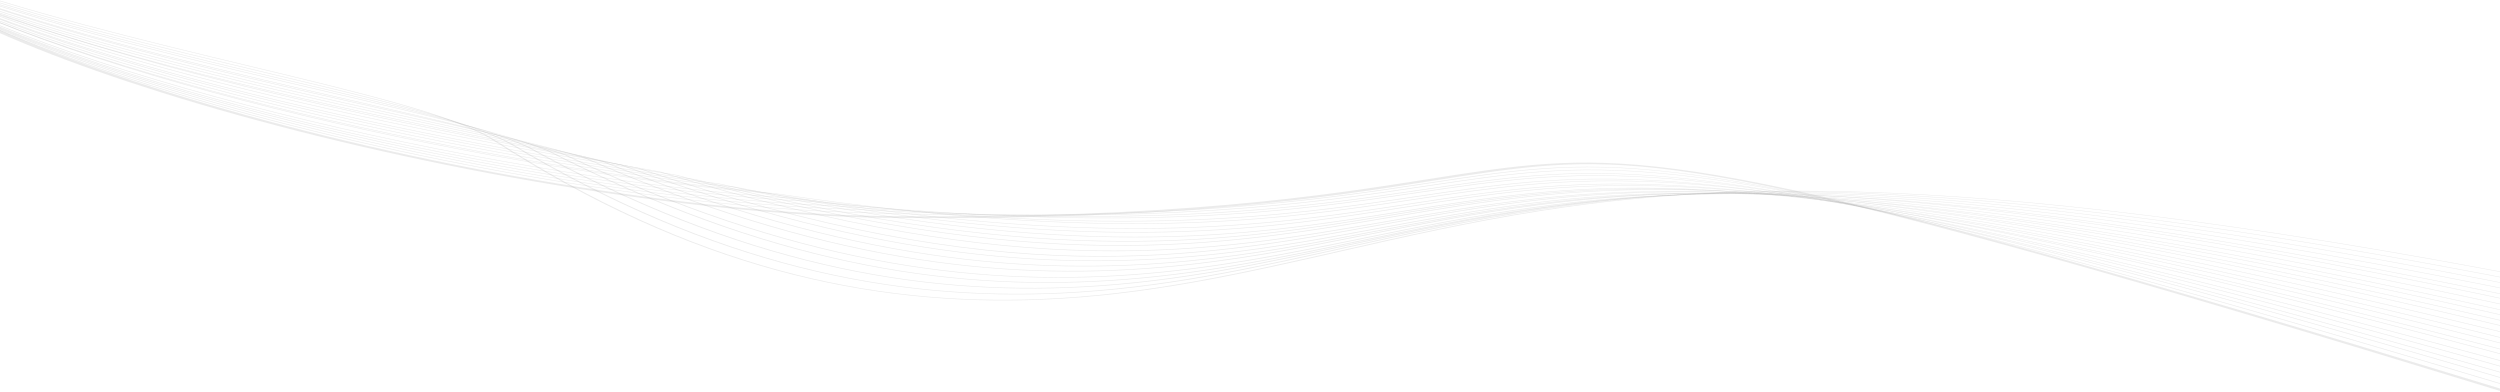 <?xml version="1.0" encoding="UTF-8"?>
<svg width="1920px" height="301px" viewBox="0 0 1920 301" version="1.1" xmlns="http://www.w3.org/2000/svg" xmlns:xlink="http://www.w3.org/1999/xlink">
    <!-- Generator: Sketch 51.2 (57519) - http://www.bohemiancoding.com/sketch -->
    <title>Group 47</title>
    <desc>Created with Sketch.</desc>
    <defs></defs>
    <g id="Page-1" stroke="none" stroke-width="1" fill="none" fill-rule="evenodd" fill-opacity="0.2">
        <g id="Index-Ver4" transform="translate(0, -1706)" fill="#9B9B9B">
            <g id="Group-47" transform="translate(911.5, 1847.5) scale(-1, 1) rotate(-9) translate(-911.5, -1847.5) translate(-362, 1729)">
                <path d="M2508,8.255 C2446.452,7.676 2421.595,17.306 2414.933,34.323 C2384.851,111.139 2168.528,128.276 1998.223,141.77 C1910.139,148.751 1836.625,154.572 1805.372,168.359 C1639.502,241.512 1499.694,249.416 1370.107,223.57 C1290.126,207.616 1220.495,179.737 1147.411,150.467 C1101.553,132.099 1054.459,113.238 1001.558,96.116 C843.645,44.99 622.266,6.29 93,34.479 L93.319,34.076 C622.859,5.967 844.614,44.753 1002.922,95.981 C1055.885,113.115 1103.008,131.979 1148.915,150.351 C1221.888,179.556 1291.39,207.376 1370.979,223.247 C1499.497,248.871 1638.412,240.932 1803.857,168.078 C1835.283,154.236 1908.941,148.41 1997.168,141.428 C2167.334,127.966 2383.504,110.861 2413.715,34.15 C2420.442,17.072 2445.474,7.419 2507.464,8.027 L2508,8.255 Z" id="Fill-1"></path>
                <path d="M2509,8.415 C2443.11,6.769 2415.959,16.164 2411.305,34.879 L2411.302,34.88 C2384.055,113.631 2157.474,131.31 1980.959,145.081 C1896.596,151.664 1825.785,157.188 1792.335,168.999 C1622.048,237.412 1482.61,242.619 1355.335,216.325 C1279.53,200.663 1213.593,174.66 1144.666,147.469 C1100.146,129.908 1054.495,111.906 1003.154,95.563 C847.163,45.903 627.081,8.704 91,39.403 L91.321,38.991 C627.656,8.373 848.111,45.657 1004.51,95.428 C1055.895,111.778 1101.583,129.785 1146.143,147.351 C1214.984,174.485 1280.807,200.434 1356.256,216.019 C1482.482,242.087 1621.045,236.838 1790.853,168.707 L1790.866,168.701 C1824.471,156.85 1895.401,151.32 1979.898,144.736 C2156.272,130.997 2382.707,113.353 2410.09,34.711 C2414.799,15.931 2442.149,6.516 2508.469,8.19 L2509,8.415 Z" id="Fill-4"></path>
                <path d="M2510,8.711 C2439.651,5.954 2410.019,15.043 2407.416,35.471 L2407.42,35.474 C2383.132,116.343 2144.154,134.518 1960.818,148.457 C1880.9,154.534 1813.505,159.657 1778.54,169.536 C1603.504,233.241 1464.275,235.676 1339.099,208.853 C1267.688,193.549 1205.537,169.456 1140.814,144.371 C1097.646,127.64 1053.456,110.511 1003.759,94.978 C849.579,46.798 630.799,11.132 87,44.423 L87.329,44.009 C631.365,10.801 850.515,46.555 1005.088,94.838 C1054.861,110.389 1099.091,127.52 1142.291,144.254 C1206.915,169.287 1268.979,193.33 1340.06,208.557 C1464.226,235.157 1602.551,232.662 1777.083,169.233 L1777.103,169.219 C1812.238,159.311 1879.734,154.187 1959.776,148.109 C2142.951,134.199 2381.771,116.066 2406.193,35.308 C2408.846,14.811 2438.68,5.701 2509.481,8.492 L2510,8.711 Z" id="Fill-6"></path>
                <path d="M2509,9.137 C2434.128,5.226 2401.901,13.945 2401.395,36.09 L2401.39,36.093 C2380.228,119.322 2126.469,137.916 1935.953,151.873 C1861.533,157.326 1798.53,161.942 1762.878,169.941 C1582.791,228.976 1443.822,228.551 1320.646,201.096 C1254.012,186.242 1195.852,164.109 1135.593,141.179 C1093.826,125.285 1051.151,109.045 1003.158,94.331 C850.934,47.651 633.741,13.565 82,49.521 L82.336,49.096 C634.289,13.229 851.853,47.403 1004.472,94.184 C1052.526,108.917 1095.249,125.159 1137.055,141.058 C1197.225,163.944 1255.294,186.031 1321.651,200.814 C1443.839,228.043 1581.92,228.406 1761.428,169.63 L1761.485,169.617 C1797.29,161.59 1860.389,156.976 1934.909,151.522 C2125.274,137.593 2378.857,119.039 2400.173,35.926 C2400.726,13.71 2433.16,4.973 2508.481,8.917 L2509,9.137 Z" id="Fill-8"></path>
                <path d="M2511,9.683 C2431.493,4.556 2396.533,12.882 2398.141,36.852 L2398.139,36.855 C2380.296,123.179 2108.324,142.169 1910.196,156.008 C1842.54,160.731 1785.037,164.747 1749.707,170.981 C1563.978,225.676 1425.141,222.218 1303.766,193.872 C1242.316,179.518 1188.41,159.317 1132.859,138.5 C1092.503,123.374 1051.341,107.951 1005.109,93.99 C854.858,48.629 639.356,16.013 79,54.894 L79.351,54.453 C639.892,15.665 855.747,48.373 1006.418,93.844 C1052.737,107.82 1093.915,123.247 1134.314,138.378 C1189.771,159.156 1243.618,179.32 1304.82,193.608 C1425.249,221.725 1563.21,225.106 1748.302,170.656 L1748.371,170.639 C1783.824,164.387 1841.406,160.371 1909.159,155.646 C2107.131,141.843 2378.908,122.892 2396.919,36.691 C2395.35,12.645 2430.547,4.306 2510.479,9.463 L2511,9.683 Z" id="Fill-10"></path>
                <path d="M2511,9.341 C2426.83,2.956 2389.012,10.821 2392.77,36.627 L2392.77,36.632 C2378.477,126.536 2083.804,145.743 1878.039,159.152 C1818.865,163.013 1768.33,166.305 1734.678,170.872 C1542.573,221.279 1403.829,214.546 1284.081,185.119 C1228.423,171.441 1179.186,153.286 1128.774,134.694 C1089.824,120.332 1050.219,105.73 1005.794,92.537 C857.645,48.517 644.167,17.438 75,59.337 L75.356,58.89 C644.668,17.086 858.51,48.26 1007.095,92.384 C1051.616,105.605 1091.231,120.208 1130.214,134.568 C1180.564,153.129 1229.731,171.248 1285.182,184.87 C1404.031,214.065 1541.894,220.71 1733.322,170.536 L1733.423,170.518 C1767.172,165.936 1817.781,162.646 1877.042,158.789 C2082.622,145.408 2377.068,126.243 2391.536,36.468 L2391.541,36.467 C2387.827,10.587 2425.874,2.704 2510.477,9.118 L2511,9.341 Z" id="Fill-12"></path>
                <path d="M2512,10.096 C2423.022,2.419 2382.198,9.763 2388.13,37.396 L2388.133,37.402 C2377.688,131.597 2053.277,150.699 1840.268,163.237 C1791.776,166.096 1750.028,168.552 1719.851,171.584 C1519.886,217.783 1381.042,207.387 1262.517,176.631 C1213.401,163.884 1169.401,147.957 1124.631,131.745 C1087.067,118.15 1048.994,104.369 1006.338,91.92 C860.242,49.29 648.878,19.823 70,64.827 L70.361,64.366 C649.357,19.466 861.094,49.028 1007.627,91.772 C1050.343,104.23 1088.45,118.015 1126.051,131.621 C1170.779,147.805 1214.72,163.702 1263.682,176.405 C1381.345,206.928 1519.333,217.217 1718.528,171.237 L1718.673,171.217 C1748.931,168.182 1790.731,165.726 1839.285,162.867 C2052.106,150.355 2376.27,131.302 2386.905,37.239 C2381.017,9.529 2422.063,2.168 2511.471,9.872 L2512,10.096 Z" id="Fill-14"></path>
                <path d="M2513,10.94 C2419.188,1.946 2375.247,8.704 2383.369,38.141 L2383.374,38.148 L2383.364,38.149 C2377.163,137.76 2012.209,156.134 1794.286,167.104 C1759.583,168.852 1729.219,170.382 1705.174,172.055 C1495.313,214.186 1356.348,199.506 1238.662,167.059 C1197.18,155.627 1159.38,142.206 1121.136,128.631 C1084.941,115.779 1048.398,102.805 1007.551,91.109 C863.63,49.906 654.774,22.128 66,70.307 L66.37,69.84 C655.219,21.769 864.455,49.639 1008.801,90.953 C1049.732,102.668 1086.322,115.649 1122.553,128.501 C1160.751,142.057 1198.508,155.458 1239.869,166.852 C1356.77,199.069 1494.884,213.622 1703.907,171.702 L1704.07,171.682 C1728.177,170.004 1758.593,168.476 1793.355,166.73 C2011.064,155.783 2375.731,137.457 2382.144,37.99 L2382.142,37.989 L2382.144,37.985 C2374.062,8.47 2418.238,1.696 2512.469,10.715 L2513,10.94 Z" id="Fill-16"></path>
                <path d="M2516,10.903 C2417.216,0.498 2369.976,6.649 2380.339,38.096 L2380.344,38.101 L2380.348,38.109 L2380.341,38.109 C2378.94,146.051 1952.72,162.427 1736.977,170.716 C1720.35,171.352 1705.174,171.936 1691.661,172.515 C1398.269,223.118 1260.419,174.873 1118.602,125.24 C1083.702,113.023 1048.621,100.746 1009.505,89.704 C867.723,49.667 661.551,23.478 62,75.272 L62.381,74.793 C661.972,23.115 868.546,49.398 1010.772,89.544 C1049.965,100.608 1085.08,112.891 1120.011,125.11 C1261.177,174.497 1398.38,222.487 1690.461,172.148 L1690.666,172.129 C1704.119,171.556 1719.379,170.968 1736.087,170.329 C1951.618,162.064 2377.507,145.735 2379.108,37.947 L2379.106,37.946 L2379.108,37.941 C2368.785,6.414 2416.252,0.243 2515.451,10.671 L2516,10.903 Z" id="Fill-18"></path>
                <path d="M2515,11.909 C2411.3,0.138 2360.74,5.59 2373.319,38.803 L2373.322,38.808 C2375.309,91.875 2265.147,124.381 2122.212,144.139 C1963.89,166.034 1777.479,170.691 1674.99,172.606 C1384.12,214.478 1249.363,168.299 1113.899,121.875 C1080.288,110.358 1046.66,98.83 1009.27,88.492 C869.885,49.939 666.948,25.627 57,80.754 L57.39,80.263 C667.341,25.258 870.668,49.671 1010.512,88.334 C1047.962,98.685 1081.629,110.219 1115.291,121.744 C1250.163,167.945 1384.283,213.887 1673.862,172.23 L1674.102,172.213 C1776.451,170.309 1962.779,165.672 2121.017,143.818 C2263.829,124.095 2373.954,91.645 2372.09,38.655 C2359.535,5.356 2410.327,-0.118 2514.444,11.675 L2515,11.909 Z" id="Fill-20"></path>
                <path d="M2519,12.053 C2516.849,11.79 2514.729,11.536 2512.632,11.288 C2408.139,-1.024 2356.401,4.183 2370.959,38.807 L2370.964,38.814 L2370.956,38.822 L2370.968,38.822 C2372.189,52.801 2365.419,65.487 2351.992,76.983 C2337.987,88.962 2316.827,99.59 2290.134,109.001 C2135.684,163.451 1817.623,173.537 1662.13,173.11 C1374.033,206.92 1242.033,162.28 1112.603,118.516 C1080.143,107.536 1047.839,96.617 1012.086,86.857 C874.969,49.44 675.41,26.878 54,85.958 L54.393,85.458 C675.775,26.503 875.742,49.167 1013.324,86.693 C1049.143,96.472 1081.482,107.396 1113.979,118.378 C1242.866,161.94 1374.27,206.362 1661.088,172.726 L1661.345,172.714 C1816.564,173.155 2134.392,163.116 2288.825,108.741 C2315.516,99.352 2336.668,88.736 2350.683,76.773 C2364.124,65.294 2370.927,52.625 2369.731,38.666 L2369.729,38.664 C2355.176,3.906 2407.311,-1.293 2512.514,11.103 C2514.468,11.332 2516.439,11.57 2518.432,11.812 L2519,12.053 Z" id="Fill-22"></path>
                <path d="M2521,13.277 C2514.102,12.382 2507.429,11.559 2500.965,10.803 C2400.476,-0.92 2350.299,4.591 2366.438,39.744 L2366.45,39.752 L2366.448,39.764 C2368.375,53.702 2362.22,66.417 2349.279,77.986 C2335.789,90.04 2315.008,100.803 2288.528,110.37 C2135.183,165.807 1811.551,177.79 1647.116,174.147 C1362.394,200.059 1232.992,156.97 1109.434,115.834 C1078.025,105.376 1046.981,95.039 1012.74,85.843 C877.975,49.662 682.143,29.025 49,92.06 L49.405,91.548 C682.491,28.643 878.706,49.379 1013.951,85.677 C1048.266,94.888 1079.357,105.233 1110.801,115.698 C1233.852,156.652 1362.707,199.536 1646.162,173.753 L1646.436,173.743 C1810.543,177.401 2133.884,165.469 2287.218,110.111 C2313.684,100.562 2334.475,89.818 2347.969,77.778 C2360.921,66.223 2367.112,53.528 2365.202,39.608 L2365.202,39.595 C2349.081,4.318 2399.646,-1.187 2500.829,10.617 C2507.149,11.353 2513.684,12.16 2520.419,13.031 L2521,13.277 Z" id="Fill-24"></path>
                <path d="M2520,14.545 C2508.427,12.966 2497.429,11.569 2487.032,10.371 C2389.983,-0.808 2341.284,4.99 2358.906,40.566 L2358.899,40.569 L2358.906,40.602 C2361.548,54.447 2355.988,67.14 2343.553,78.739 C2330.585,90.823 2310.2,101.675 2283.96,111.366 C2131.839,167.577 1802.869,181.434 1629.644,174.557 C1349.159,192.827 1222.288,151.308 1104.548,112.772 C1074.084,102.8 1044.189,93.021 1011.376,84.375 C879.125,49.534 687.562,31.01 43,97.919 L43.41,97.399 C687.881,30.626 879.836,49.246 1012.569,84.206 C1045.476,92.869 1075.405,102.659 1105.899,112.635 C1223.192,151.007 1349.544,192.337 1628.788,174.161 L1629.091,174.16 C1801.936,181.045 2130.545,167.234 2282.644,111.111 C2308.869,101.436 2329.269,90.602 2342.239,78.531 C2354.696,66.95 2360.282,54.278 2357.672,40.449 L2357.657,40.418 C2340.044,4.716 2389.146,-1.077 2486.888,10.184 C2497.158,11.368 2508.005,12.741 2519.407,14.292 L2520,14.545 Z" id="Fill-26"></path>
                <path d="M2524,14.954 C2507.796,12.625 2492.655,10.64 2478.631,9.033 C2384.452,-1.754 2337.034,4.373 2356.068,40.632 L2356.073,40.64 L2356.098,40.761 C2359.422,54.6 2354.451,67.355 2342.479,79.057 C2329.993,91.25 2309.959,102.262 2283.926,112.138 C2132.851,169.465 1798.407,185.308 1616.318,175.113 C1340.457,186.192 1215.893,145.829 1103.674,109.456 C1073.969,99.832 1045.092,90.471 1013.52,82.26 C883.704,48.505 696.632,32.11 40,103.506 L40.42,102.968 C696.911,31.724 884.386,48.215 1014.705,82.093 C1046.359,90.321 1075.286,99.694 1105.005,109.325 C1216.839,145.542 1340.913,185.737 1615.574,174.711 L1615.868,174.711 C1797.53,184.908 2131.559,169.117 2282.615,111.883 C2308.64,102.023 2328.682,91.03 2341.163,78.852 C2353.152,67.168 2358.155,54.435 2354.856,40.611 L2354.829,40.489 L2354.833,40.488 C2335.794,4.1 2383.612,-2.022 2478.488,8.844 C2492.384,10.436 2507.371,12.398 2523.39,14.695 L2524,14.954 Z" id="Fill-28"></path>
                <path d="M2526,16.381 C2505.207,13.263 2486.073,10.685 2468.693,8.714 C2376.942,-1.68 2330.689,4.744 2351.079,41.508 L2351.082,41.512 L2351.089,41.535 C2355.178,55.303 2350.857,68.052 2339.423,79.8 C2327.503,92.043 2307.89,103.162 2282.109,113.182 C2132.273,171.418 1791.924,189.228 1600.808,175.715 C1330.219,179.884 1207.866,140.765 1100.938,106.581 C1071.832,97.269 1043.789,88.304 1013.288,80.521 C885.969,48.011 703.726,34.002 35,109.637 L35.432,109.091 C703.976,33.609 886.614,47.719 1014.471,80.35 C1045.043,88.158 1073.126,97.13 1102.261,106.44 C1208.839,140.497 1330.745,179.461 1600.201,175.311 L1600.497,175.319 C1791.124,188.822 2130.989,171.067 2280.795,112.926 C2306.554,102.924 2326.189,91.826 2338.112,79.599 C2349.56,67.865 2353.909,55.134 2349.854,41.387 L2349.844,41.386 L2349.847,41.365 C2329.456,4.472 2376.11,-1.946 2468.55,8.525 C2485.802,10.481 2504.78,13.031 2525.37,16.113 L2526,16.381 Z" id="Fill-30"></path>
                <path d="M2528,16.863 C2502.66,12.917 2479.639,9.734 2459.136,7.437 C2369.461,-2.611 2324.262,4.103 2345.95,41.371 L2345.948,41.373 L2345.953,41.385 L2345.958,41.387 C2350.768,55.068 2347.081,67.802 2336.15,79.587 C2324.746,91.864 2305.528,103.084 2279.99,113.232 C2131.323,172.292 1785.213,192.064 1585.15,175.222 C1320.462,172.886 1200.199,134.878 1098.363,102.697 C1069.63,93.615 1042.295,84.974 1012.685,77.557 C887.869,46.285 710.721,34.836 30,114.788 L30.444,114.226 C710.948,34.432 888.464,45.983 1013.833,77.384 C1043.515,84.817 1070.889,93.469 1099.669,102.56 C1201.204,134.63 1321.06,172.493 1584.705,174.823 L1584.977,174.84 C1784.487,191.659 2130.042,171.934 2278.662,112.978 C2304.204,102.846 2323.438,91.649 2334.831,79.387 C2345.785,67.619 2349.506,54.903 2344.703,41.238 L2344.706,41.228 C2323.011,3.827 2368.616,-2.878 2458.978,7.248 C2479.369,9.533 2502.228,12.687 2527.353,16.591 L2528,16.863 Z" id="Fill-32"></path>
                <path d="M2532,18.49 C2502.127,13.651 2475.289,9.828 2451.84,7.214 C2363.907,-2.584 2319.647,4.451 2342.589,42.436 L2342.594,42.44 L2342.599,42.447 C2348.159,56.114 2345.084,68.897 2334.656,80.776 C2323.786,93.153 2304.946,104.525 2279.625,114.855 C2132.098,175.047 1780.063,196.913 1570.997,176.619 C1312.699,168.155 1194.409,130.923 1097.36,100.371 C1068.758,91.367 1041.918,82.915 1012.991,75.769 C890.682,45.547 718.808,36.802 26,121.617 L26.459,121.037 C719.005,36.391 891.24,45.239 1014.127,75.593 C1043.136,82.761 1070.033,91.222 1098.676,100.234 C1195.441,130.686 1313.368,167.79 1570.693,176.224 L1570.931,176.239 C1779.399,196.502 2130.809,174.682 2278.288,114.6 C2303.612,104.29 2322.45,92.934 2333.342,80.575 C2343.787,68.712 2346.875,55.948 2341.352,42.303 L2341.359,42.299 L2341.35,42.3 C2318.399,4.179 2363.07,-2.849 2451.684,7.025 C2475.03,9.626 2501.692,13.418 2531.336,18.208 L2532,18.49 Z" id="Fill-34"></path>
                <path d="M2536,19.186 C2501.609,13.414 2471.028,8.929 2444.771,6.019 C2358.342,-3.556 2314.928,3.795 2339.08,42.495 L2339.082,42.497 L2339.089,42.506 C2345.381,56.15 2342.943,68.971 2333.018,80.942 C2322.672,93.416 2304.219,104.935 2279.119,115.442 C2132.728,176.746 1774.723,200.743 1556.662,176.942 C1305.332,162.733 1189.018,126.146 1096.49,97.048 C1067.771,88.013 1041.218,79.666 1012.785,72.738 C892.996,43.558 726.632,37.737 22,127.517 L22.467,126.925 C726.781,37.324 893.515,43.245 1013.907,72.564 C1042.451,79.515 1069.043,87.874 1097.787,96.911 C1190.085,125.924 1306.107,162.397 1556.511,176.55 L1556.714,176.563 C1774.144,200.322 2131.453,176.377 2277.79,115.187 C2302.876,104.695 2321.331,93.196 2331.693,80.743 C2341.641,68.79 2344.099,55.983 2337.835,42.359 L2337.839,42.356 C2313.671,3.519 2357.495,-3.824 2444.603,5.828 C2470.763,8.725 2501.174,13.178 2535.318,18.897 L2536,19.186 Z" id="Fill-36"></path>
                <path d="M2537,20.88 C2498.115,14.158 2463.83,9.004 2434.913,5.829 C2349.816,-3.513 2307.177,4.116 2332.495,43.386 L2332.505,43.391 C2333.402,45.115 2334.147,46.827 2334.75,48.526 C2352.495,97.863 2252.008,136.908 2099.074,161.395 C1927.109,188.932 1702.281,196.014 1546.382,178.306 C1544.078,178.048 1541.823,177.785 1539.578,177.516 C1295.882,158.048 1181.547,122.114 1093.286,94.377 C1064.205,85.237 1037.782,76.938 1009.653,70.205 C892.469,42.167 731.806,39.515 16,133.981 L16.479,133.372 C731.924,39.093 892.933,41.845 1010.76,70.029 C1039.009,76.782 1065.464,85.094 1094.595,94.246 C1182.636,121.904 1296.707,157.734 1539.606,177.136 L1539.754,177.151 C1542.018,177.422 1544.302,177.689 1546.579,177.949 C1701.926,195.592 1926.136,188.52 2097.82,161.064 C2250.64,136.623 2351.115,97.642 2333.503,48.38 C2332.888,46.68 2332.147,44.969 2331.258,43.249 C2305.93,3.845 2348.961,-3.781 2434.753,5.638 C2463.57,8.803 2497.675,13.919 2536.294,20.58 L2537,20.88 Z" id="Fill-38"></path>
                <path d="M2540,21.719 C2496.598,13.984 2458.605,8.115 2427.122,4.676 C2343.091,-4.499 2301.146,3.442 2327.612,43.458 C2330.535,48.547 2332.205,53.543 2332.652,58.436 C2336.933,104.304 2235.578,141.4 2085.839,164.73 C1918.395,190.822 1702.643,197.889 1544.786,180.368 C1537.576,179.568 1530.503,178.717 1523.589,177.814 C1287.779,153.442 1175.36,117.864 1091.015,91.168 C1061.254,81.748 1034.79,73.373 1006.748,66.764 C892.111,39.727 737.095,40.455 10,140.091 L10.497,139.467 C737.176,40.029 892.528,39.396 1007.857,66.586 C1036.008,73.219 1062.509,81.606 1092.335,91.035 C1176.499,117.663 1288.67,153.153 1523.76,177.447 L1523.856,177.459 C1530.731,178.354 1537.776,179.206 1544.974,180.003 C1702.265,197.461 1917.439,190.413 2084.611,164.395 C2234.22,141.111 2335.547,104.077 2331.375,58.276 C2330.92,53.389 2329.272,48.403 2326.365,43.32 C2299.874,3.168 2342.234,-4.767 2426.956,4.483 C2458.351,7.911 2496.138,13.738 2539.269,21.407 L2540,21.719 Z" id="Fill-40"></path>
                <path d="M2543,23.506 C2495.086,14.764 2453.428,8.189 2419.479,4.519 C2336.398,-4.462 2295.081,3.74 2322.648,44.291 C2327.847,52.469 2329.685,60.424 2328.425,68.129 C2321.443,110.793 2219.657,145.939 2073.107,168.088 C1909.991,192.733 1702.532,199.676 1543.691,182.556 C1531.341,181.223 1519.375,179.752 1507.852,178.14 C1280.434,149.448 1170.048,114.271 1089.353,88.552 C1058.642,78.766 1031.994,70.27 1003.926,63.779 C891.905,37.87 742.603,42.197 5,146.526 L5.504,145.894 C742.645,41.766 892.244,37.531 1005.006,63.603 C1033.207,70.124 1059.9,78.626 1090.653,88.424 C1171.199,114.084 1281.375,149.18 1508.171,177.788 L1508.223,177.795 C1519.691,179.4 1531.596,180.866 1543.861,182.19 C1702.129,199.247 1909.025,192.317 2071.852,167.746 C2218.304,145.643 2320.067,110.559 2327.121,67.956 C2328.396,60.263 2326.585,52.323 2321.411,44.158 C2293.809,3.47 2335.546,-4.727 2419.311,4.329 C2453.184,7.989 2494.631,14.516 2542.242,23.187 L2543,23.506 Z" id="Fill-42"></path>
                <path d="M2547,25.158 C2494.22,15.229 2448.655,7.819 2412.242,3.897 C2330.791,-4.879 2290.536,3.637 2319.15,44.837 C2326.876,55.961 2328.285,66.716 2324.083,77.039 C2307.668,117.247 2205.748,150.89 2062.168,172.122 C1902.924,195.671 1702.513,202.507 1542.799,185.705 C1525.056,183.836 1507.978,181.685 1491.689,179.245 C1272.399,146.391 1163.964,111.17 1086.503,86.002 C1054.674,75.661 1027.766,66.926 999.729,60.519 C891.329,35.755 748.053,44.02 0,154.03 L1.718,151.85 C748.018,42.555 892.203,34.571 1003.27,59.921 C1031.78,66.427 1058.834,75.204 1090.875,85.596 C1167.946,110.597 1275.791,145.573 1493.326,178.153 C1509.22,180.534 1525.92,182.637 1543.271,184.465 C1701.091,201.067 1899.722,194.285 2058.045,170.97 C2201.254,149.883 2303.058,116.429 2319.689,76.423 C2323.95,66.159 2322.622,55.459 2314.993,44.39 C2286.307,2.739 2327.94,-5.768 2411.669,3.253 C2447.816,7.149 2492.665,14.387 2544.413,24.062 L2547,25.158 Z" id="Fill-44"></path>
            </g>
        </g>
    </g>
</svg>